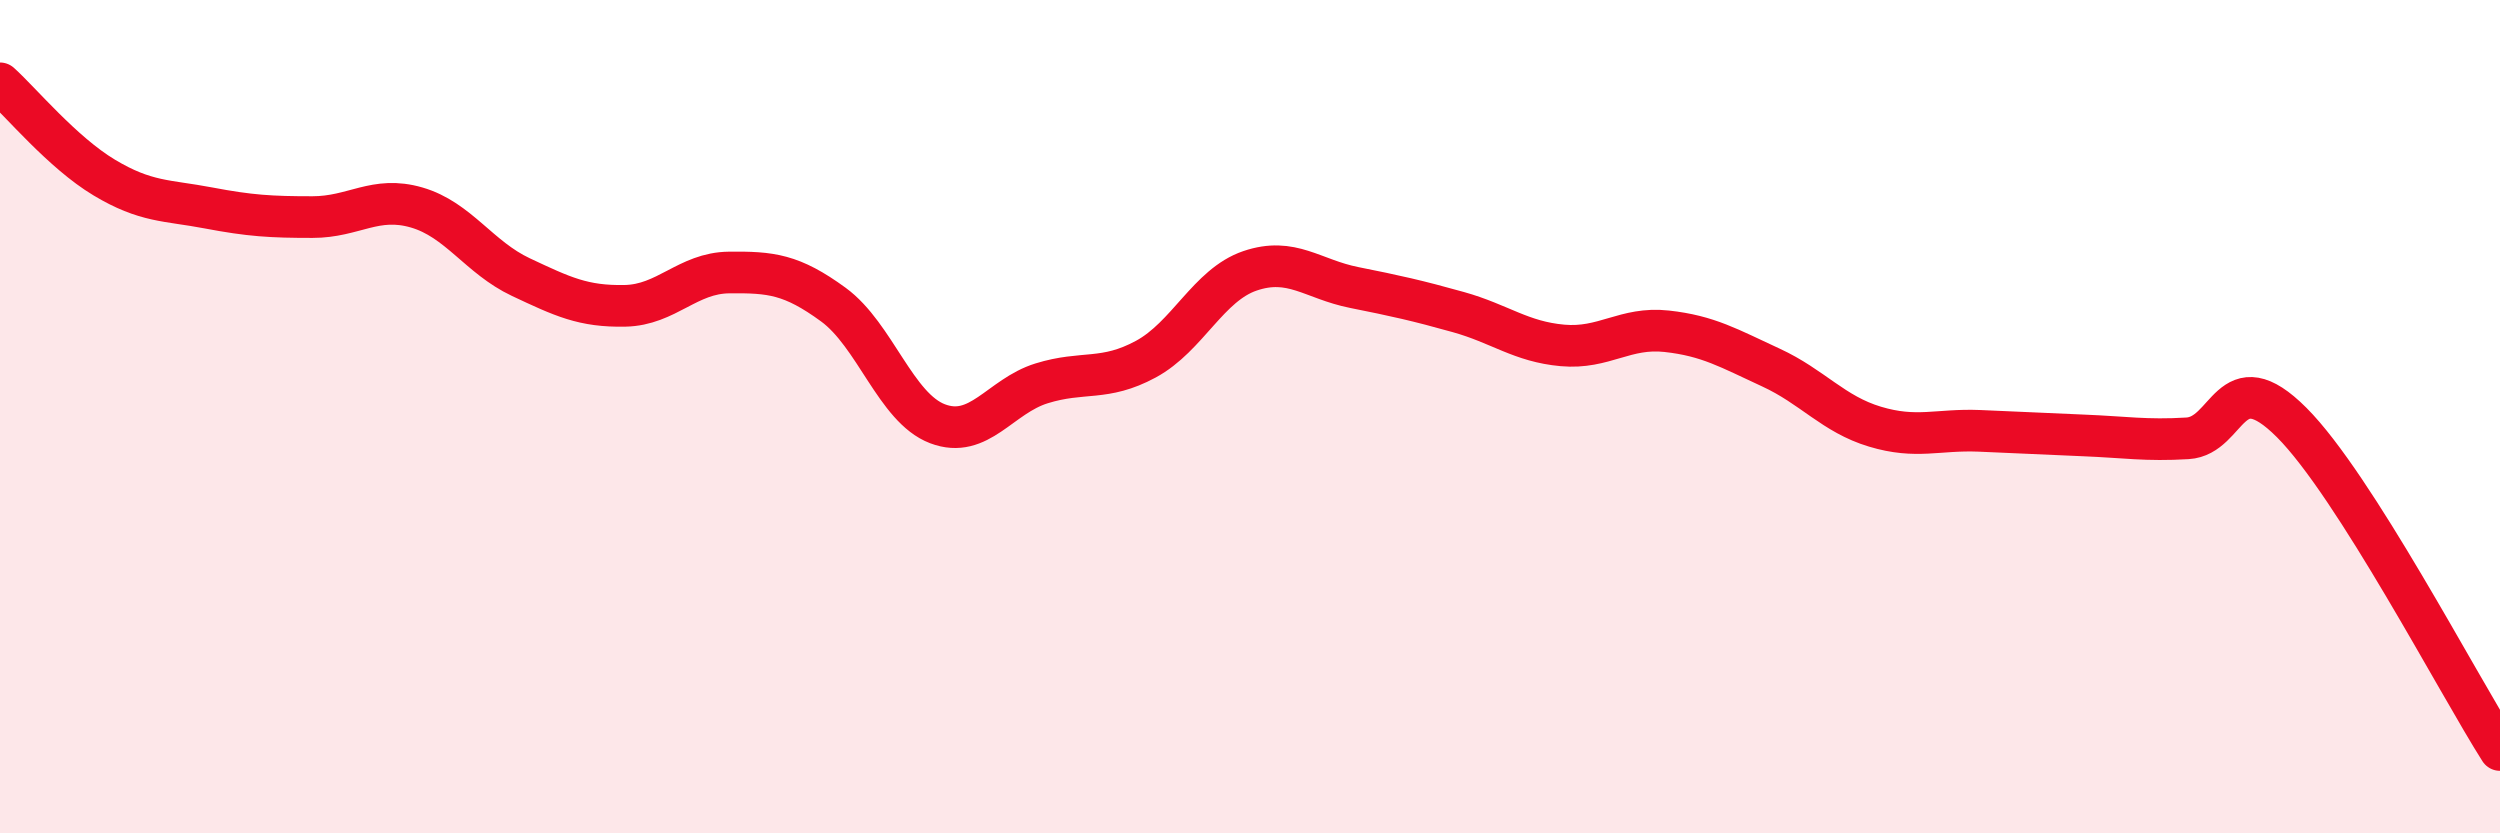 
    <svg width="60" height="20" viewBox="0 0 60 20" xmlns="http://www.w3.org/2000/svg">
      <path
        d="M 0,2 C 0.5,2.45 1.5,3.66 2.5,4.26 C 3.5,4.86 4,4.8 5,4.99 C 6,5.18 6.5,5.21 7.5,5.21 C 8.5,5.21 9,4.69 10,4.98 C 11,5.27 11.5,6.18 12.5,6.65 C 13.5,7.12 14,7.36 15,7.34 C 16,7.32 16.5,6.55 17.5,6.54 C 18.5,6.53 19,6.58 20,7.31 C 21,8.04 21.5,9.79 22.5,10.17 C 23.5,10.55 24,9.51 25,9.2 C 26,8.89 26.5,9.16 27.5,8.62 C 28.5,8.08 29,6.84 30,6.5 C 31,6.16 31.5,6.7 32.5,6.9 C 33.5,7.1 34,7.21 35,7.49 C 36,7.77 36.5,8.2 37.5,8.29 C 38.5,8.38 39,7.84 40,7.95 C 41,8.06 41.5,8.36 42.5,8.82 C 43.5,9.28 44,9.94 45,10.24 C 46,10.54 46.5,10.3 47.5,10.34 C 48.5,10.38 49,10.41 50,10.45 C 51,10.49 51.5,10.58 52.5,10.52 C 53.5,10.46 53.5,8.64 55,10.14 C 56.5,11.64 59,16.43 60,18L60 20L0 20Z"
        fill="#EB0A25"
        opacity="0.1"
        stroke-linecap="round"
        stroke-linejoin="round"
      />
      <path
        d="M 0,2 C 0.5,2.45 1.5,3.66 2.5,4.26 C 3.5,4.86 4,4.8 5,4.99 C 6,5.18 6.5,5.21 7.5,5.21 C 8.5,5.21 9,4.69 10,4.98 C 11,5.27 11.5,6.18 12.5,6.65 C 13.5,7.12 14,7.36 15,7.34 C 16,7.32 16.5,6.55 17.5,6.54 C 18.5,6.53 19,6.58 20,7.31 C 21,8.04 21.5,9.79 22.5,10.17 C 23.5,10.55 24,9.51 25,9.2 C 26,8.89 26.5,9.16 27.5,8.62 C 28.5,8.08 29,6.84 30,6.5 C 31,6.16 31.5,6.7 32.5,6.9 C 33.5,7.1 34,7.21 35,7.49 C 36,7.77 36.5,8.2 37.5,8.29 C 38.5,8.38 39,7.84 40,7.95 C 41,8.06 41.5,8.36 42.5,8.82 C 43.5,9.28 44,9.94 45,10.24 C 46,10.54 46.5,10.3 47.5,10.34 C 48.5,10.38 49,10.41 50,10.45 C 51,10.49 51.5,10.58 52.5,10.52 C 53.5,10.46 53.5,8.64 55,10.14 C 56.5,11.64 59,16.43 60,18"
        stroke="#EB0A25"
        stroke-width="1"
        fill="none"
        stroke-linecap="round"
        stroke-linejoin="round"
      />
    </svg>
  